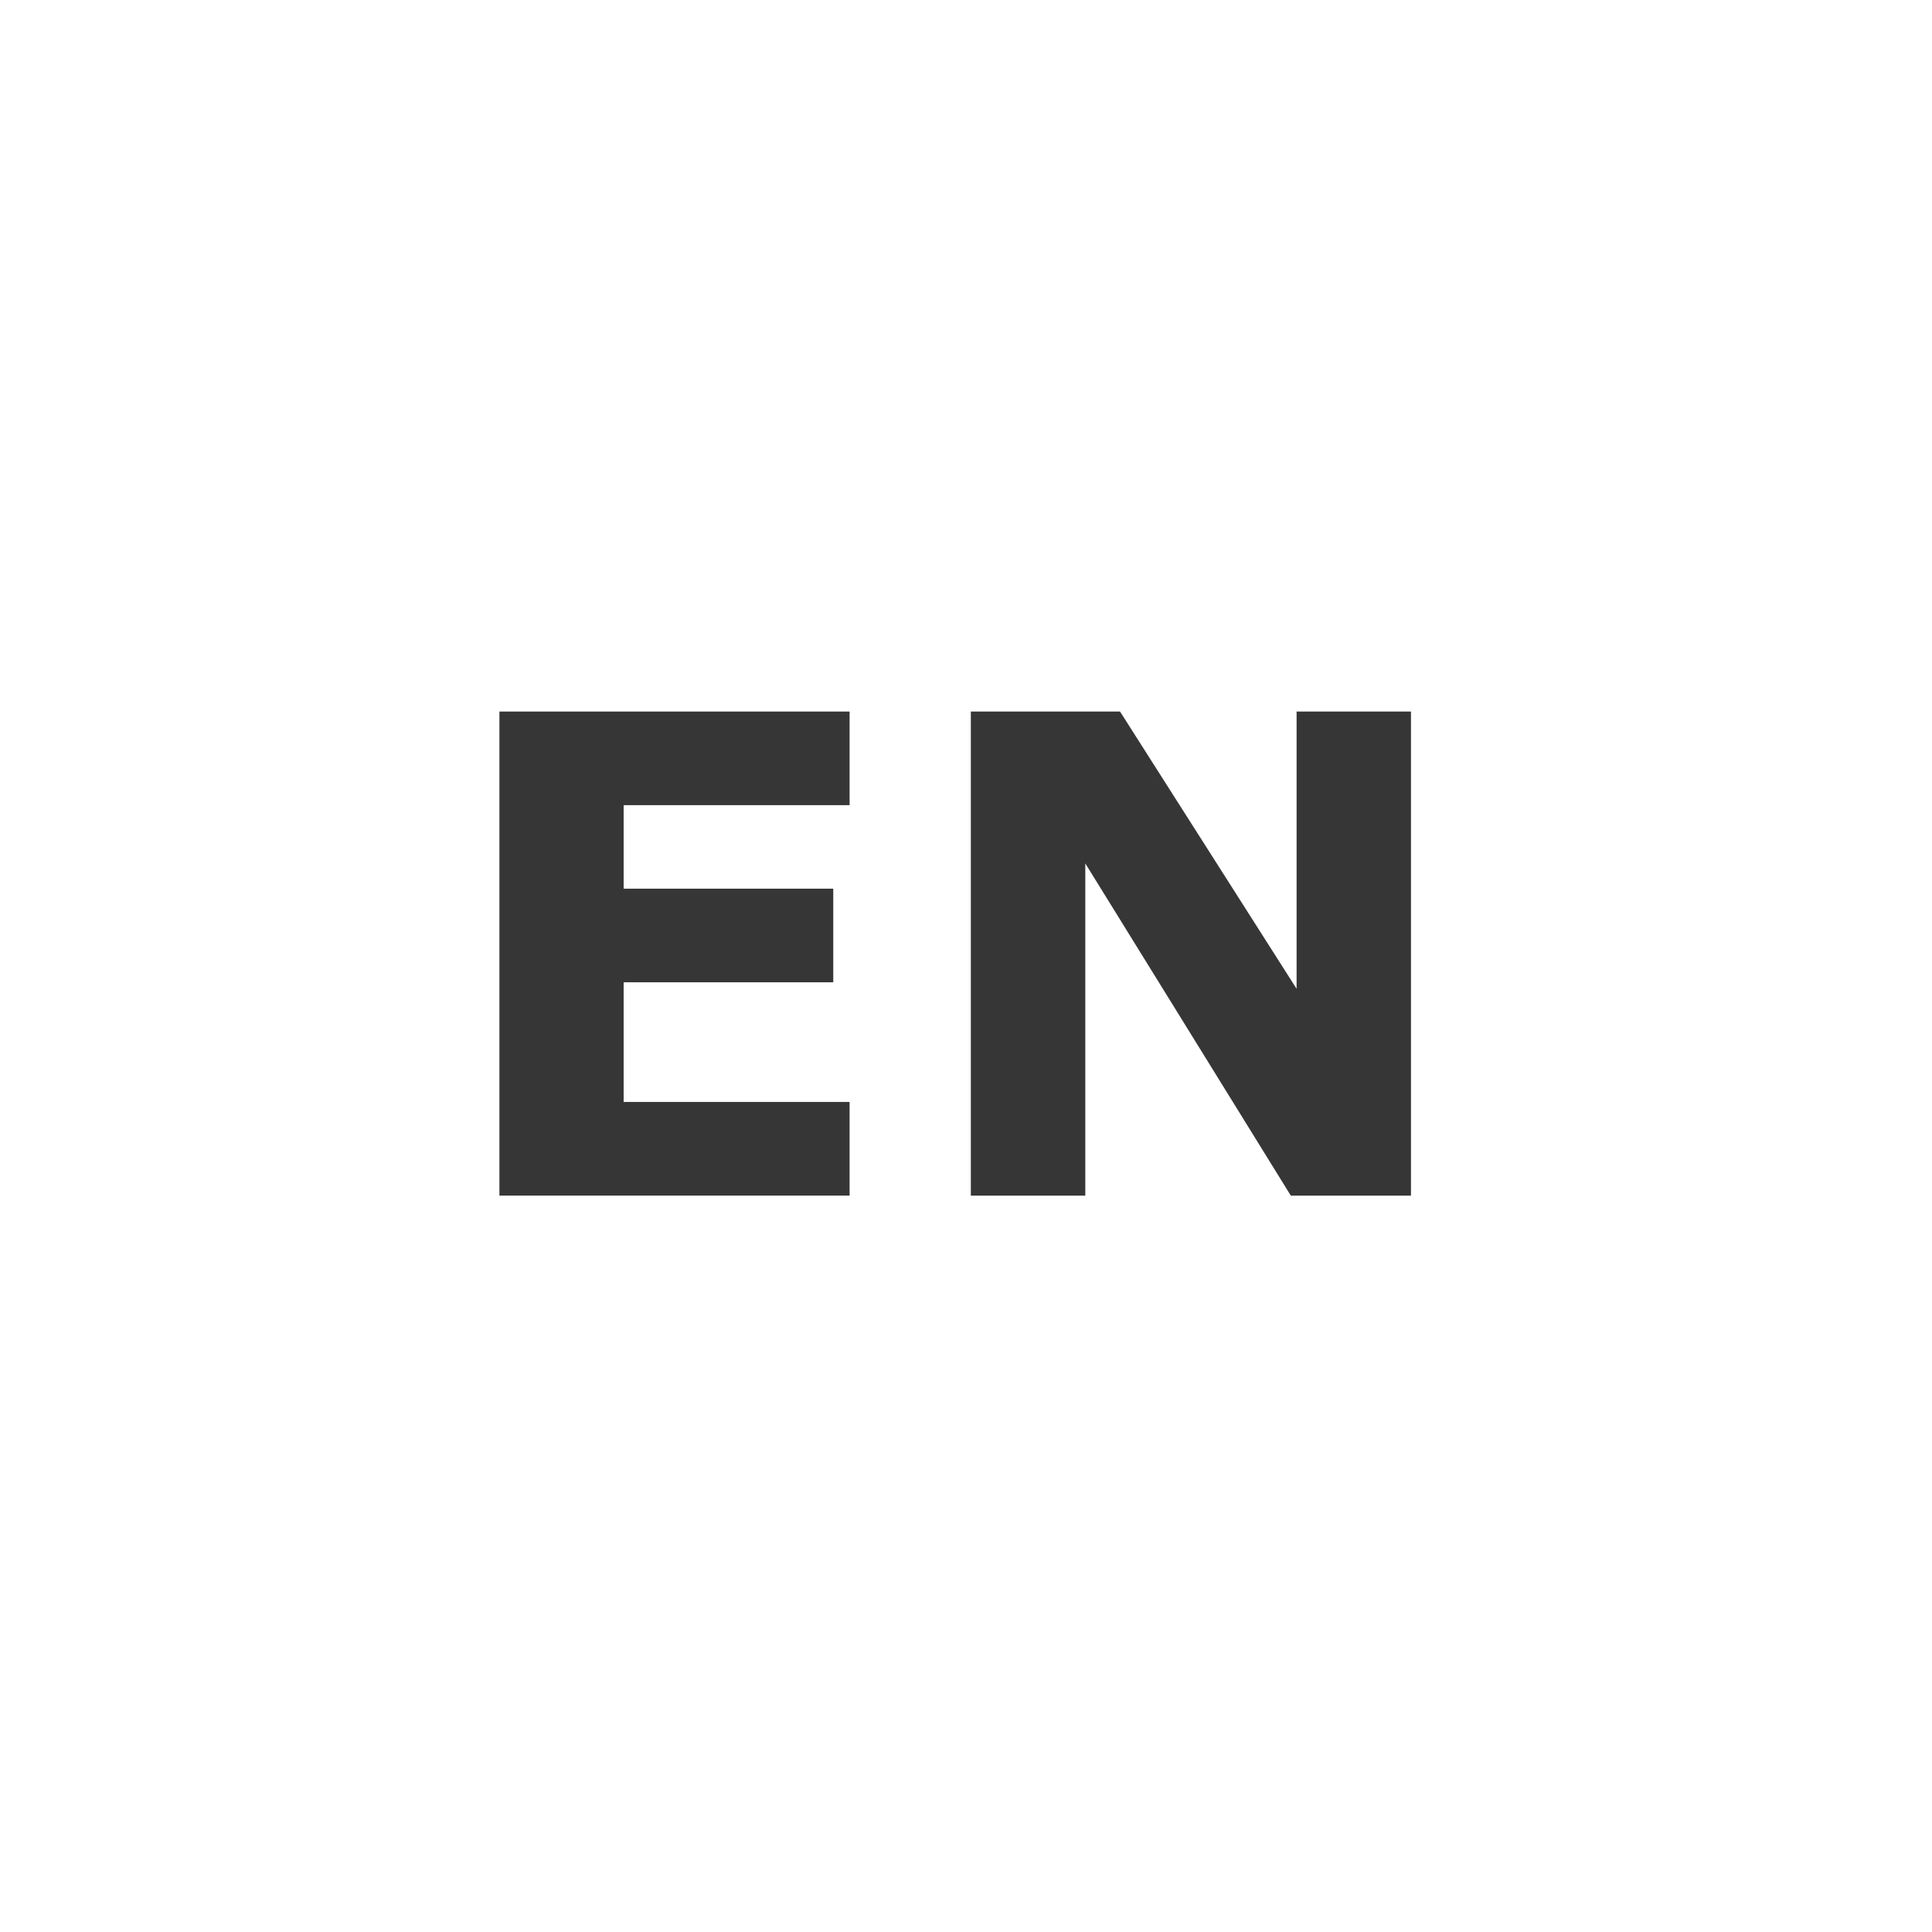 <?xml version="1.0" encoding="utf-8"?>
<!-- Generator: Adobe Illustrator 16.0.0, SVG Export Plug-In . SVG Version: 6.00 Build 0)  -->
<!DOCTYPE svg PUBLIC "-//W3C//DTD SVG 1.1//EN" "http://www.w3.org/Graphics/SVG/1.1/DTD/svg11.dtd">
<svg version="1.1" id="Layer_1" xmlns="http://www.w3.org/2000/svg" xmlns:xlink="http://www.w3.org/1999/xlink" x="0px" y="0px"
	 width="44px" height="44px" viewBox="0 0 44 44" enable-background="new 0 0 44 44" xml:space="preserve">
<g>
	<path fill="#373636" d="M19.349,27.229h-7.975V16.205h7.975v2.132h-5.146v1.902h4.774v2.132h-4.774v2.725h5.146V27.229z"/>
	<path fill="#373636" d="M32.137,27.229h-2.74l-4.68-7.565v7.565H22.11V16.205h3.398l4.021,6.314v-6.314h2.605v11.023H32.137z"/>
</g>
</svg>
